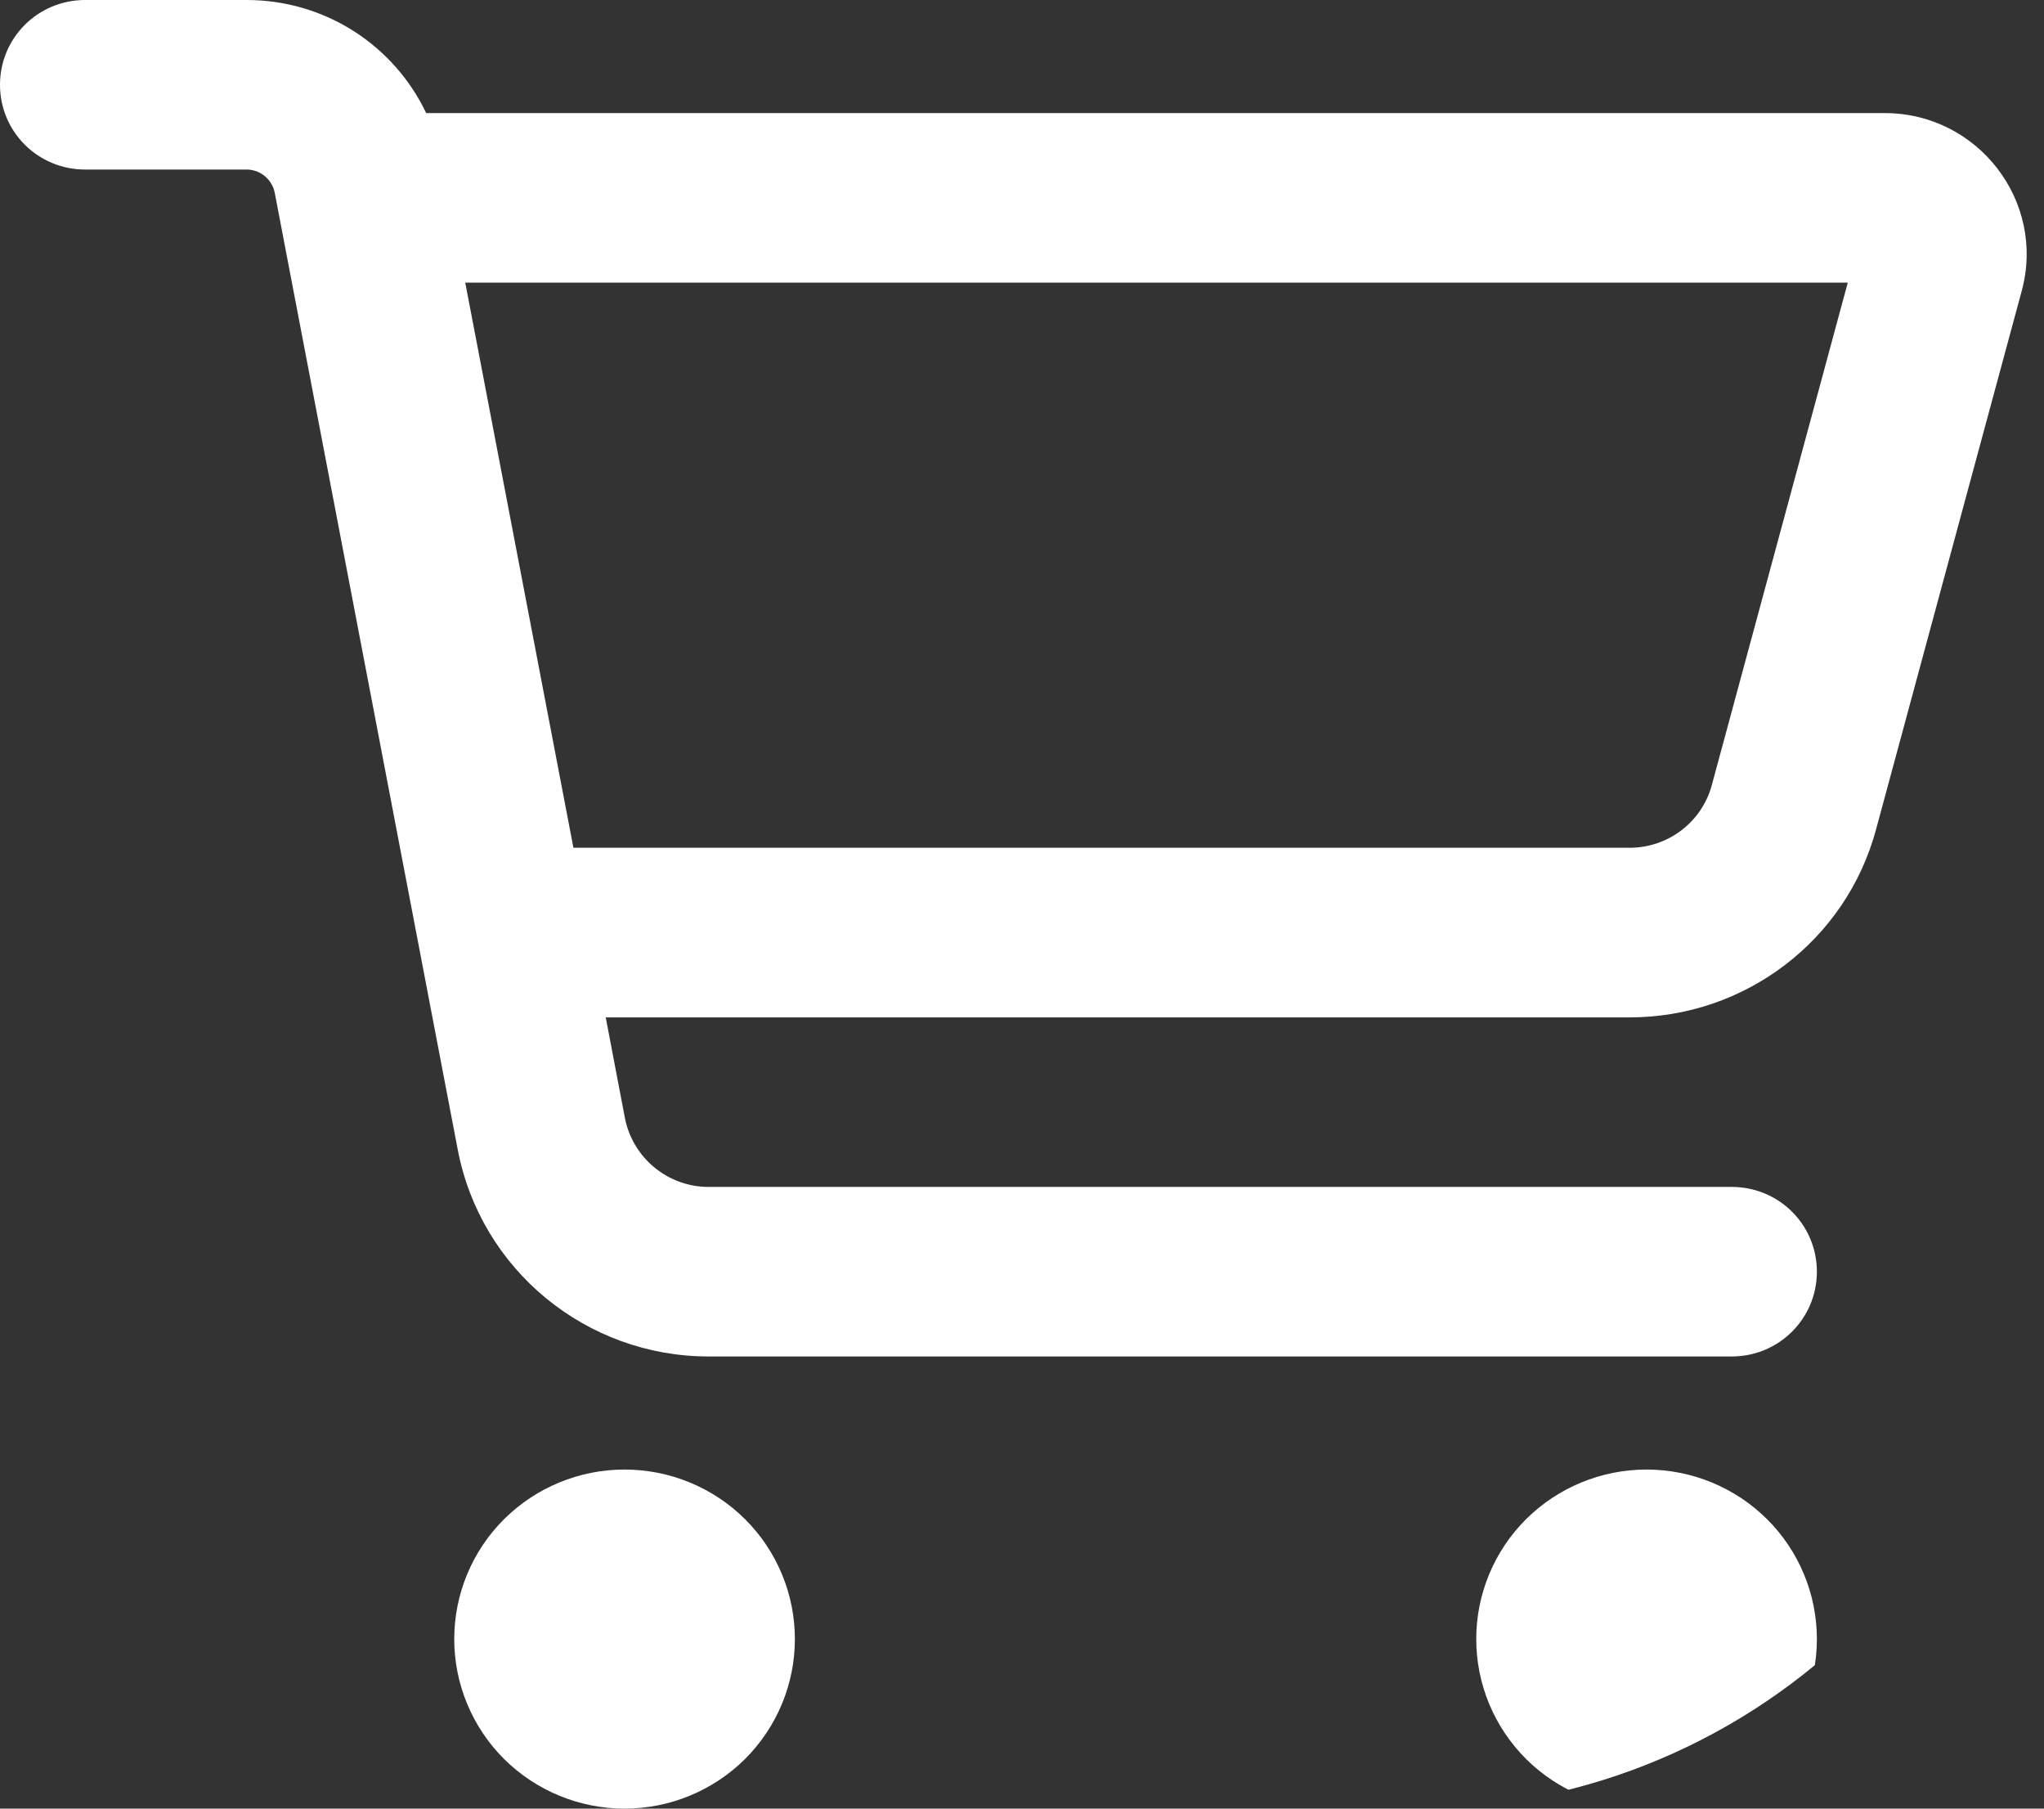 <svg width="26" height="23" viewBox="0 0 26 23" fill="none" xmlns="http://www.w3.org/2000/svg">
<rect x="0" y="0" width="26" height="23" fill="#333333" stroke="none"/>
<g clip-path="url(#clip0_57_122)">
<path d="M1.083 0C0.483 0 0 0.481 0 1.078C0 1.676 0.483 2.156 1.083 2.156H3.137C3.309 2.156 3.458 2.278 3.494 2.448L5.823 14.622C6.116 16.149 7.457 17.25 9.014 17.25H22.028C22.628 17.25 23.111 16.769 23.111 16.172C23.111 15.574 22.628 15.094 22.028 15.094H9.014C8.495 15.094 8.048 14.725 7.949 14.218L7.705 12.938H20.728C22.199 12.938 23.486 11.958 23.865 10.543L25.716 3.702C26.027 2.561 25.16 1.438 23.973 1.438H5.421C5.01 0.575 4.135 0 3.137 0H1.083ZM5.918 3.594H23.504L21.775 9.982C21.649 10.453 21.22 10.781 20.728 10.781H7.294L5.918 3.594ZM7.944 23C8.519 23 9.07 22.773 9.477 22.369C9.883 21.964 10.111 21.416 10.111 20.844C10.111 20.272 9.883 19.723 9.477 19.319C9.07 18.915 8.519 18.688 7.944 18.688C7.37 18.688 6.819 18.915 6.412 19.319C6.006 19.723 5.778 20.272 5.778 20.844C5.778 21.416 6.006 21.964 6.412 22.369C6.819 22.773 7.37 23 7.944 23ZM23.111 20.844C23.111 20.272 22.883 19.723 22.477 19.319C22.07 18.915 21.519 18.688 20.944 18.688C20.37 18.688 19.819 18.915 19.412 19.319C19.006 19.723 18.778 20.272 18.778 20.844C18.778 21.416 19.006 21.964 19.412 22.369C19.819 22.773 20.37 23 20.944 23C21.519 23 22.07 22.773 22.477 22.369C22.883 21.964 23.111 21.416 23.111 20.844Z" fill="white"/>
</g>
<defs>
<clipPath id="clip0_57_122">
<path d="M0 0H26V15C26 19.418 22.418 23 18 23H0V0Z" fill="white"/>
</clipPath>
</defs>
</svg>
